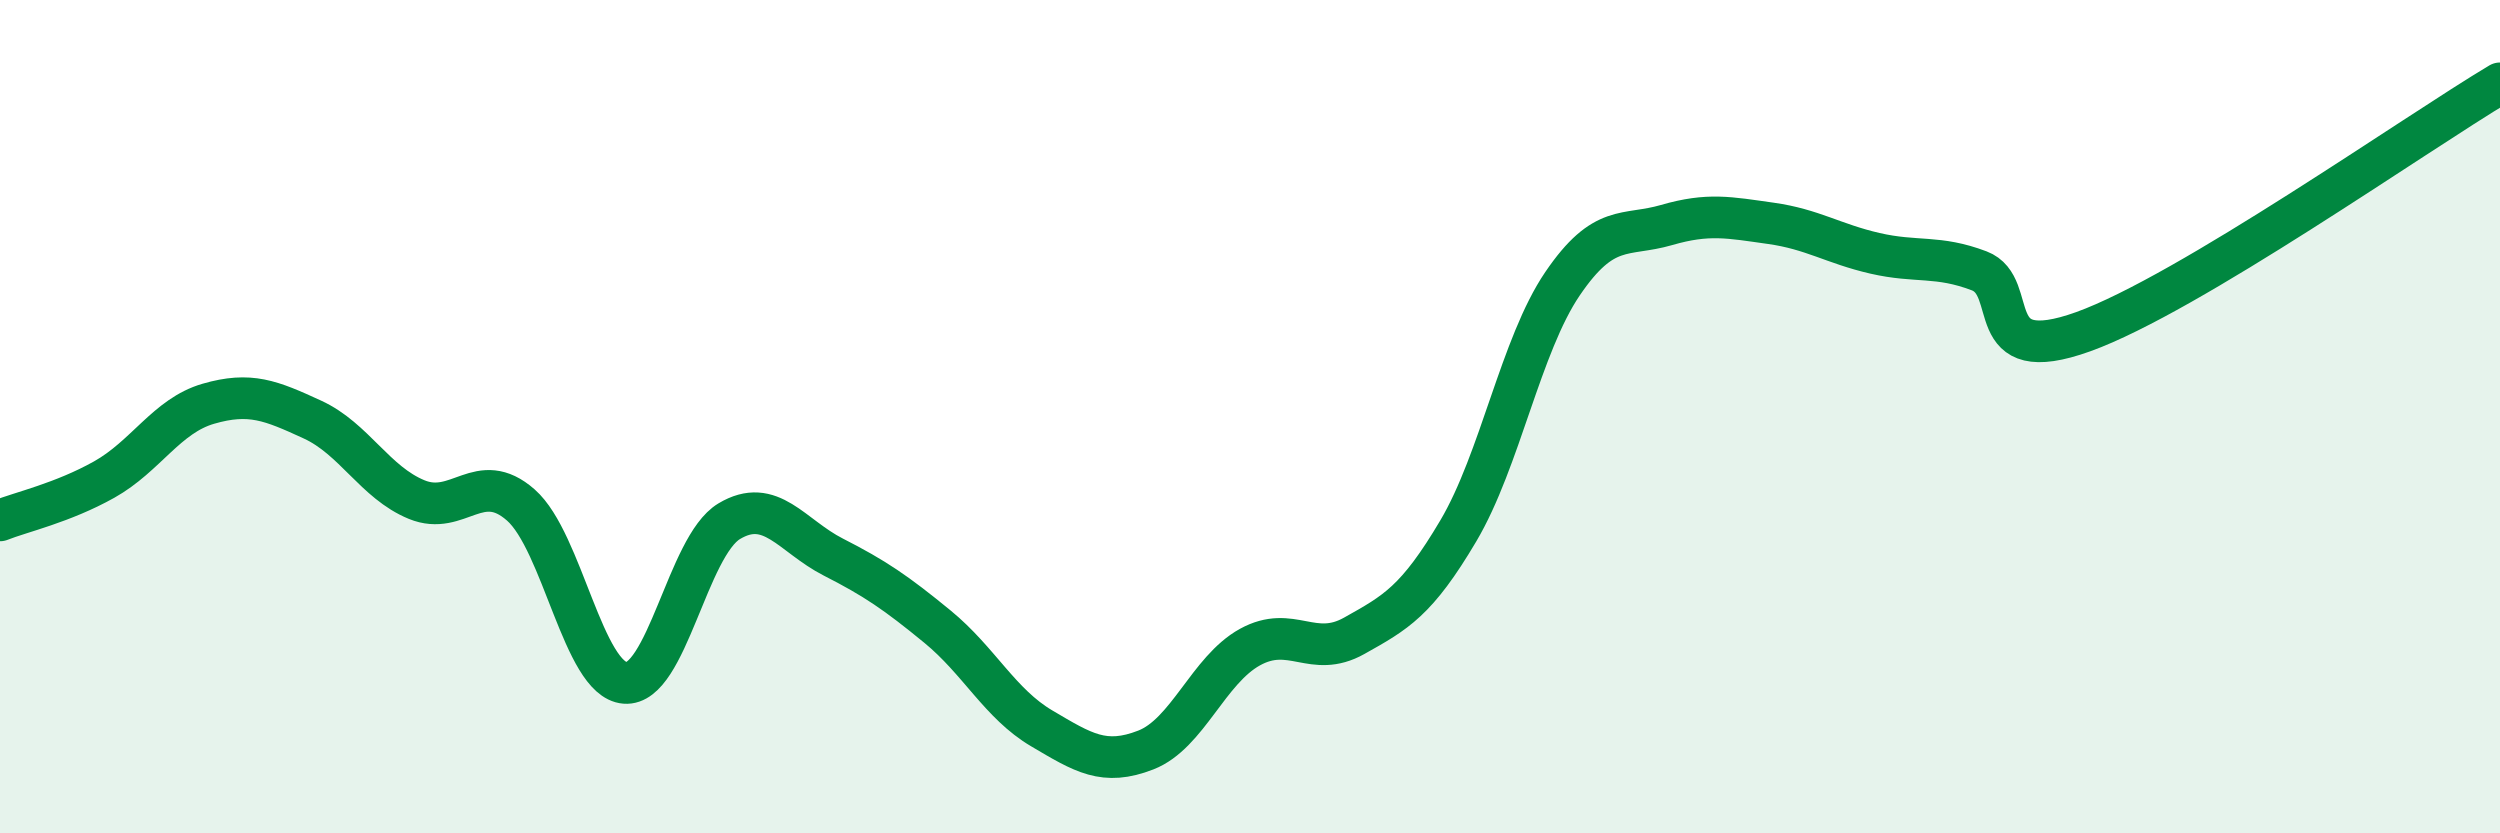 
    <svg width="60" height="20" viewBox="0 0 60 20" xmlns="http://www.w3.org/2000/svg">
      <path
        d="M 0,12.49 C 0.5,12.29 1.5,12.07 2.5,11.51 C 3.5,10.95 4,9.98 5,9.69 C 6,9.4 6.5,9.61 7.5,10.07 C 8.5,10.53 9,11.58 10,11.99 C 11,12.4 11.5,11.24 12.5,12.12 C 13.5,13 14,16.31 15,16.39 C 16,16.47 16.5,13.11 17.5,12.51 C 18.5,11.91 19,12.86 20,13.37 C 21,13.88 21.5,14.22 22.5,15.04 C 23.5,15.86 24,16.89 25,17.48 C 26,18.07 26.5,18.39 27.5,18 C 28.5,17.61 29,16.08 30,15.53 C 31,14.98 31.5,15.82 32.5,15.26 C 33.5,14.7 34,14.43 35,12.74 C 36,11.05 36.5,8.28 37.5,6.81 C 38.5,5.34 39,5.69 40,5.4 C 41,5.11 41.5,5.22 42.5,5.36 C 43.5,5.5 44,5.85 45,6.08 C 46,6.31 46.5,6.12 47.5,6.5 C 48.5,6.88 47.5,8.86 50,7.96 C 52.5,7.06 58,3.19 60,2L60 20L0 20Z"
        fill="#008740"
        opacity="0.1"
        stroke-linecap="round"
        stroke-linejoin="round"
      />
      <path
        d="M 0,12.49 C 0.5,12.29 1.5,12.07 2.5,11.51 C 3.5,10.95 4,9.98 5,9.69 C 6,9.4 6.5,9.61 7.5,10.07 C 8.5,10.53 9,11.58 10,11.99 C 11,12.4 11.5,11.24 12.5,12.12 C 13.5,13 14,16.31 15,16.39 C 16,16.47 16.5,13.11 17.5,12.51 C 18.5,11.91 19,12.86 20,13.37 C 21,13.88 21.5,14.22 22.5,15.04 C 23.5,15.86 24,16.89 25,17.48 C 26,18.07 26.5,18.39 27.5,18 C 28.5,17.61 29,16.08 30,15.53 C 31,14.98 31.5,15.82 32.5,15.26 C 33.5,14.7 34,14.43 35,12.74 C 36,11.05 36.5,8.28 37.5,6.81 C 38.5,5.34 39,5.69 40,5.4 C 41,5.11 41.5,5.22 42.5,5.36 C 43.5,5.5 44,5.85 45,6.08 C 46,6.31 46.5,6.12 47.5,6.5 C 48.5,6.88 47.5,8.86 50,7.96 C 52.5,7.06 58,3.19 60,2"
        stroke="#008740"
        stroke-width="1"
        fill="none"
        stroke-linecap="round"
        stroke-linejoin="round"
      />
    </svg>
  